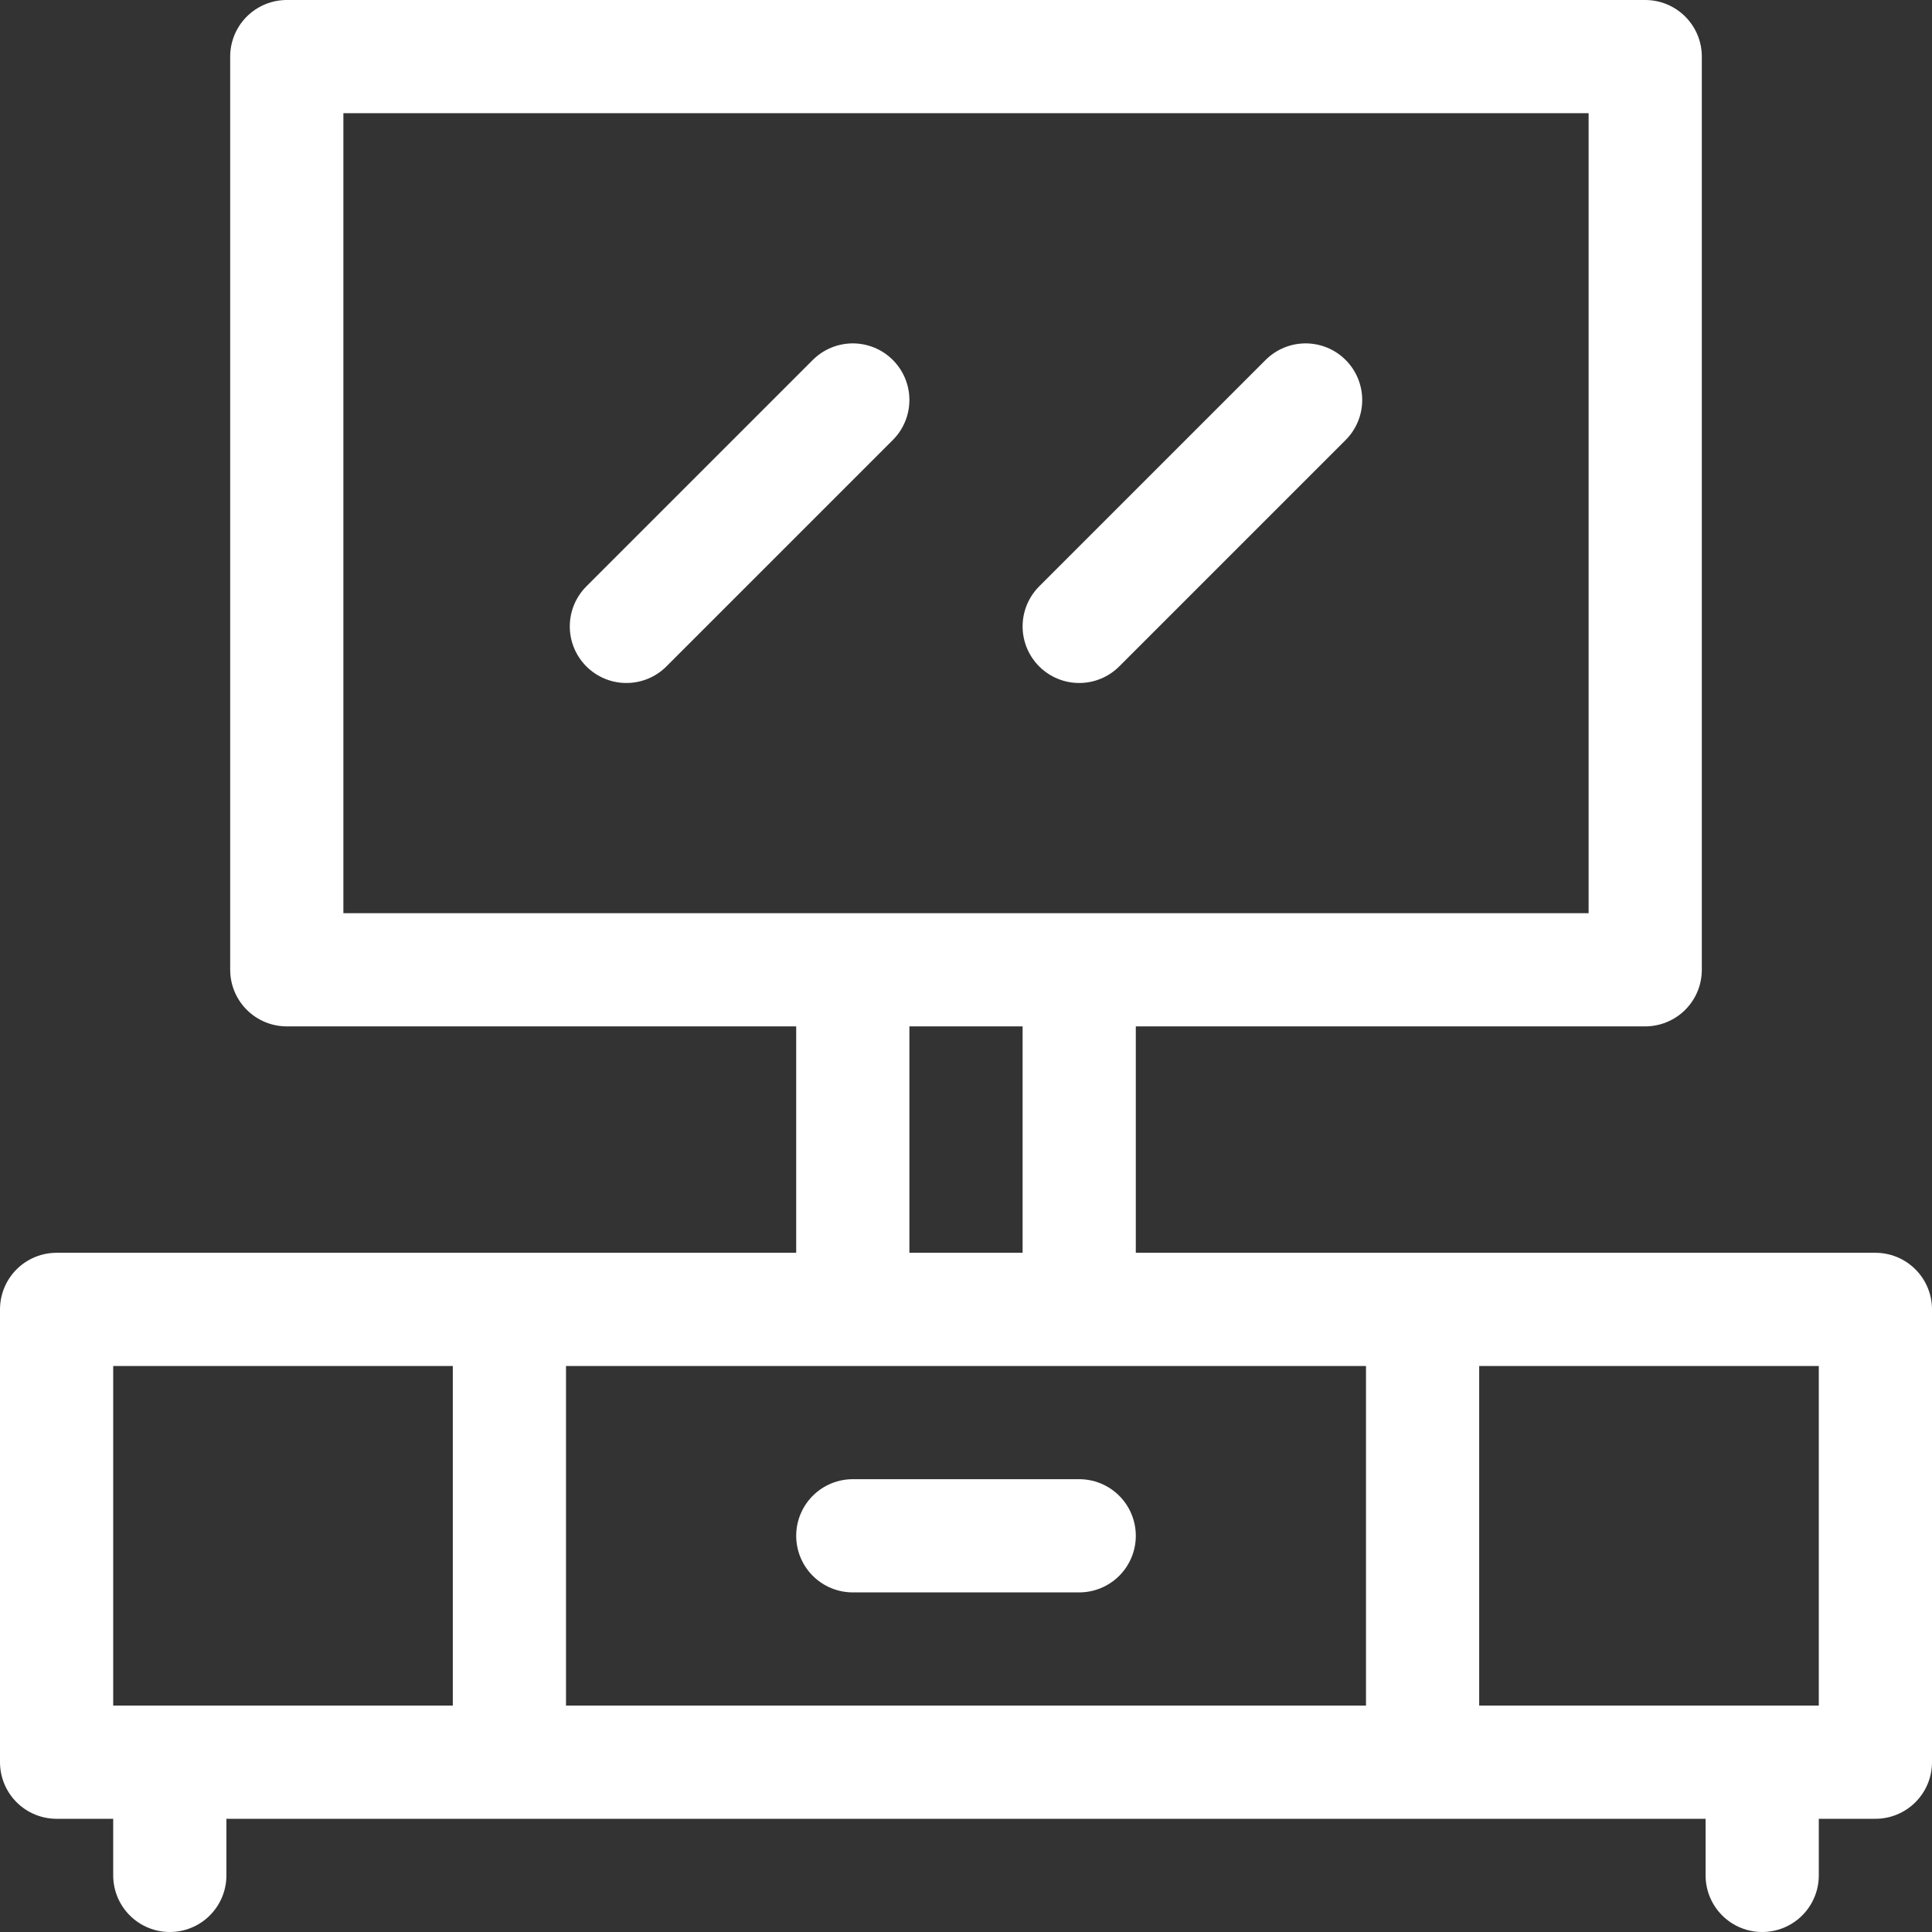 <svg width="64" height="64" viewBox="0 0 64 64" fill="none" xmlns="http://www.w3.org/2000/svg">
<rect x="0" y="0" width="64" height="64" fill="#333333" stroke="none"/>
<g clip-path="url(#clip0_2082_22294)">
<path d="M47.125 43.375V58.375M47.125 58.375H62.125V43.375H1.875V58.375H16.875M47.125 58.375H16.875M16.875 58.375V43.375M28.25 50.875H35.75M5.625 62.125V58.375M58.375 62.125V58.375M28.25 43.375V32.125M35.75 43.375V32.125M20.75 20.75L28.25 13.25M35.75 20.75L43.25 13.25M54.5 32.125H9.5V1.875H54.5V32.125Z" stroke="white" stroke-width="3.75" stroke-miterlimit="10" stroke-linecap="round" stroke-linejoin="round"/>
</g>
<defs>
<clipPath id="clip0_2082_22294">
<rect width="64" height="64" fill="white"/>
</clipPath>
</defs>
</svg>
